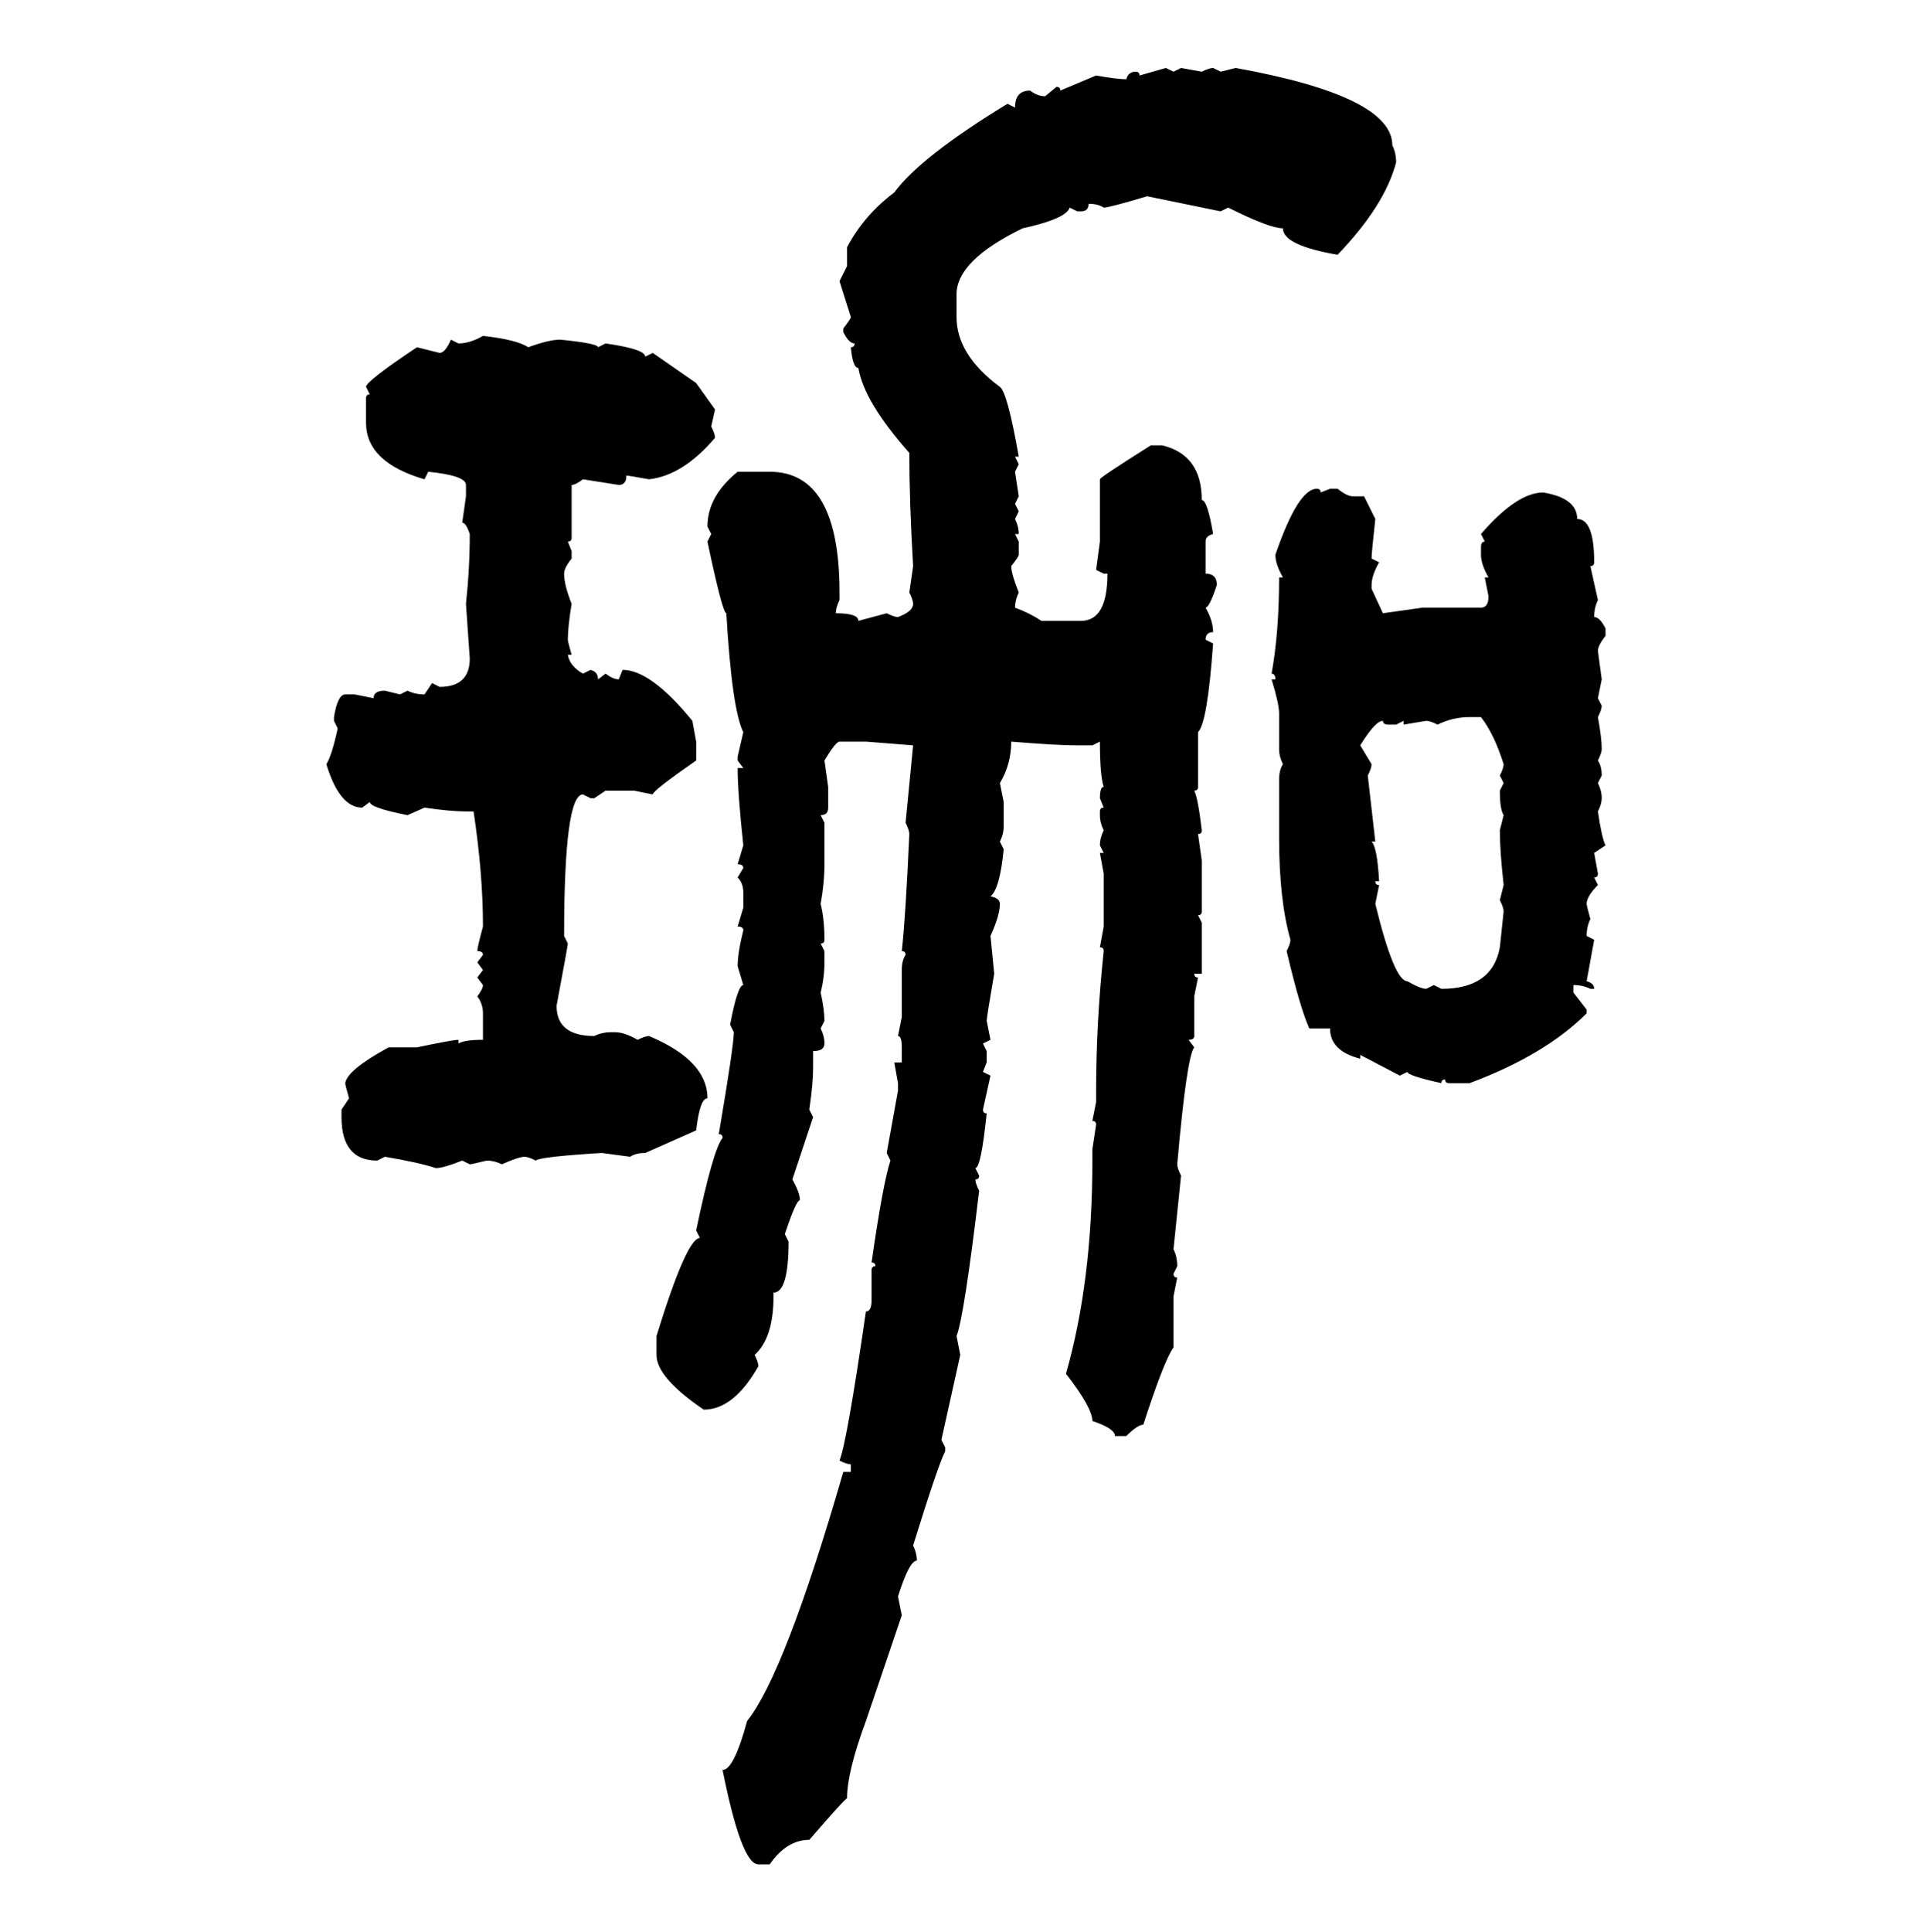 <svg xmlns="http://www.w3.org/2000/svg" xmlns:xlink="http://www.w3.org/1999/xlink" width="299.707" height="300"><path d="M176.95 11.72L181.05 10.55L182.23 11.13L183.40 10.55L186.62 11.13Q187.79 10.55 188.38 10.55L188.38 10.55L189.55 11.13L191.89 10.55Q216.21 14.94 216.21 22.56L216.21 22.56Q216.80 23.73 216.80 25.20L216.80 25.20Q215.04 31.93 207.71 39.55L207.71 39.55Q199.22 38.09 199.22 35.45L199.22 35.45Q197.17 35.45 190.72 32.23L190.72 32.23L189.55 32.81L178.13 30.47Q172.27 32.23 171.39 32.23L171.39 32.23Q170.51 31.64 169.04 31.64L169.04 31.64Q169.04 32.81 167.87 32.81L167.87 32.81L167.29 32.81L166.11 32.23Q165.53 33.98 158.79 35.45L158.79 35.45Q148.54 40.43 148.54 45.70L148.54 45.70L148.54 49.22Q148.54 55.08 155.27 60.06L155.27 60.06Q156.45 60.94 158.20 70.90L158.20 70.90L157.62 70.90L158.20 72.07L157.62 73.24L158.20 77.05L157.62 78.22L158.20 79.39L157.62 80.57Q158.20 81.74 158.20 82.91L158.20 82.91L157.62 82.91L158.20 84.08L158.20 86.13Q158.20 86.43 157.03 87.89L157.03 87.89Q157.03 89.06 158.20 91.99L158.20 91.99Q157.62 93.16 157.62 94.34L157.62 94.34Q159.96 95.21 161.72 96.39L161.72 96.39L167.87 96.39Q171.97 96.39 171.97 89.06L171.97 89.06L171.39 89.06L170.21 88.48L170.80 84.08L170.80 74.41Q170.80 74.12 178.71 69.14L178.71 69.14L180.47 69.14Q186.62 70.61 186.62 77.64L186.62 77.64Q187.50 77.64 188.38 82.91L188.38 82.91Q187.21 83.20 187.21 84.08L187.21 84.08L187.21 89.06Q188.96 89.06 188.96 90.82L188.96 90.82Q187.79 94.34 187.21 94.34L187.21 94.34Q188.38 96.39 188.38 98.14L188.38 98.14Q187.21 98.14 187.21 99.32L187.21 99.32L188.38 99.90Q187.50 112.21 186.04 113.67L186.04 113.67L186.04 122.17Q186.04 122.75 185.45 122.75L185.45 122.75Q186.04 123.93 186.62 128.91L186.62 128.91Q186.62 129.49 186.04 129.49L186.04 129.49L186.62 133.59L186.62 141.50Q186.62 142.09 186.04 142.09L186.04 142.09L186.62 143.26L186.62 151.17L185.45 151.17Q185.45 151.76 186.04 151.76L186.04 151.76L185.45 154.69L185.45 160.84Q185.45 161.43 184.57 161.43L184.57 161.43L185.45 162.60Q184.28 164.06 182.81 180.76L182.81 180.76Q182.81 181.35 183.40 182.52L183.40 182.52L182.23 193.95Q182.81 195.12 182.81 196.58L182.81 196.58L182.23 197.75Q182.23 198.34 182.81 198.34L182.81 198.34L182.23 201.27L182.23 209.18Q180.76 211.23 177.54 221.19L177.54 221.19Q176.66 221.19 174.90 222.95L174.90 222.95L173.14 222.95Q173.14 221.78 169.63 220.61L169.63 220.61Q169.63 218.55 165.53 213.28L165.53 213.28Q169.63 198.93 169.63 180.18L169.63 180.18L169.63 178.42L170.21 174.61Q170.21 174.02 169.63 174.02L169.63 174.02L170.21 171.09L170.21 169.34Q170.21 158.79 171.39 147.66L171.39 147.66Q171.39 147.07 170.80 147.07L170.80 147.07L171.39 143.85L171.39 135.64L170.80 132.42L171.39 132.42L170.80 131.25Q170.80 130.08 171.39 128.91L171.39 128.91Q170.80 127.73 170.80 126.56L170.80 126.56L170.80 125.98Q170.80 125.39 171.39 125.39L171.39 125.39L170.80 123.93Q170.80 122.17 171.39 122.17L171.39 122.17Q170.80 120.41 170.80 115.14L170.80 115.14L169.63 115.72L167.29 115.72Q164.06 115.72 157.03 115.14L157.03 115.14Q157.03 118.65 155.27 121.58L155.27 121.58L155.86 124.51L155.86 128.32Q155.86 129.49 155.27 130.66L155.27 130.66L155.86 131.84Q155.27 137.99 153.81 139.16L153.81 139.16Q155.27 139.45 155.27 140.33L155.27 140.33Q155.27 142.09 153.81 145.31L153.81 145.31L154.39 151.17Q153.22 157.91 153.22 158.50L153.22 158.50L153.81 161.43L152.64 162.01L153.22 163.18L153.22 164.94L152.64 166.41L153.81 166.99L152.64 172.27Q152.64 172.85 153.22 172.85L153.22 172.85Q152.34 181.35 151.46 181.35L151.46 181.35L152.05 182.52Q152.05 183.11 151.46 183.11L151.46 183.11Q151.46 183.69 152.05 184.86L152.05 184.86Q149.71 204.49 148.54 207.42L148.54 207.42L149.12 210.35L146.19 223.54L146.78 224.71L146.78 225.29Q145.61 227.64 141.80 239.94L141.80 239.94Q142.38 241.11 142.38 242.29L142.38 242.29Q141.21 242.29 139.45 247.85L139.45 247.85L140.04 250.78L134.47 267.19Q131.54 275.10 131.54 279.20L131.54 279.20Q131.25 279.20 125.68 285.64L125.68 285.64Q122.17 285.64 119.53 289.45L119.53 289.45L117.77 289.45Q115.14 289.45 112.21 274.80L112.21 274.80Q113.96 274.80 116.02 267.19L116.02 267.19Q121.88 259.86 130.96 228.52L130.96 228.52L132.13 228.52L132.13 227.34Q131.54 227.34 130.37 226.76L130.37 226.76Q131.54 223.83 134.47 203.61L134.47 203.61Q135.35 203.61 135.35 201.86L135.35 201.86L135.35 197.17Q135.35 196.58 135.94 196.58L135.94 196.58Q135.94 196.00 135.35 196.00L135.35 196.00Q137.11 183.69 138.28 180.18L138.28 180.18L137.70 179.00L139.45 169.34L139.45 168.16L138.87 164.94L140.04 164.94L140.04 162.60Q140.04 160.84 139.45 160.84L139.45 160.84L140.04 157.91L140.04 150.59Q140.04 149.12 140.63 148.24L140.63 148.24Q140.63 147.66 140.04 147.66L140.04 147.66Q140.63 142.38 141.21 129.49L141.21 129.49Q141.21 128.91 140.63 127.73L140.63 127.73L141.80 115.72L134.47 115.14L130.37 115.14Q129.79 115.14 128.03 118.07L128.03 118.07L128.61 122.17L128.61 125.39Q128.61 126.56 127.44 126.56L127.44 126.56L128.03 127.73L128.03 134.18Q128.03 137.11 127.44 140.33L127.44 140.33Q128.03 142.68 128.03 145.90L128.03 145.90Q128.03 146.48 127.44 146.48L127.44 146.48L128.03 147.66L128.03 149.41Q128.03 151.76 127.44 154.10L127.44 154.10Q128.03 156.74 128.03 158.50L128.03 158.50L127.44 159.67Q128.03 160.84 128.03 162.01L128.03 162.01Q128.03 163.18 126.27 163.18L126.27 163.18L126.27 165.82Q126.27 168.16 125.68 172.27L125.68 172.27L126.27 173.44L123.05 183.11Q124.22 185.16 124.22 186.33L124.22 186.33Q123.63 186.33 121.88 191.60L121.88 191.60L122.46 192.77Q122.46 200.68 120.12 200.68L120.12 200.68L120.12 201.27Q120.12 207.71 117.19 210.35L117.19 210.35Q117.77 211.52 117.77 212.11L117.77 212.11Q113.96 218.85 109.28 218.85L109.28 218.85Q101.95 213.87 101.95 210.35L101.95 210.35L101.95 207.42Q106.64 192.19 108.69 192.19L108.69 192.19L108.11 191.02Q110.74 178.42 112.21 176.66L112.21 176.66Q112.21 176.07 111.62 176.07L111.62 176.07Q113.96 162.30 113.96 160.25L113.96 160.25L113.38 159.08Q114.55 152.93 115.43 152.93L115.43 152.93L114.55 150Q114.55 147.95 115.43 144.43L115.43 144.43Q115.43 143.85 114.55 143.85L114.55 143.85L115.43 140.92L115.43 138.57Q115.43 137.11 114.55 136.23L114.55 136.23L115.43 134.77Q115.43 134.18 114.55 134.18L114.55 134.18L115.43 131.25Q114.55 123.05 114.55 119.24L114.55 119.24L115.43 119.24L114.55 118.07L114.55 117.48L115.43 113.67Q113.67 110.16 112.79 95.21L112.79 95.21Q112.21 95.21 109.86 84.08L109.86 84.08L110.45 82.91L109.86 81.74Q109.86 77.05 114.55 73.24L114.55 73.24L119.53 73.24Q130.37 73.24 130.37 91.99L130.37 91.99L130.37 93.16Q129.79 94.34 129.79 95.21L129.79 95.21Q133.30 95.21 133.30 96.39L133.30 96.39L137.70 95.21Q138.87 95.80 139.45 95.80L139.45 95.80Q141.80 94.92 141.80 93.75L141.80 93.75Q141.80 93.16 141.21 91.99L141.21 91.99L141.80 87.89Q141.21 77.93 141.21 70.31L141.21 70.31Q134.18 62.40 133.30 57.13L133.30 57.13Q132.42 57.13 132.13 53.91L132.13 53.91Q132.71 53.91 132.71 53.32L132.71 53.32Q131.84 53.32 130.96 51.56L130.96 51.56L130.96 50.98Q132.13 49.51 132.13 49.22L132.13 49.22L130.37 43.65L131.54 41.31L131.54 38.38Q134.18 33.40 138.87 29.88L138.87 29.88Q142.97 24.32 156.45 16.11L156.45 16.11L157.62 16.70Q157.62 14.06 159.96 14.06L159.96 14.06Q161.13 14.94 162.30 14.94L162.30 14.94L164.06 13.48Q164.65 13.48 164.65 14.06L164.65 14.06L170.21 11.72Q173.44 12.30 174.90 12.30L174.90 12.30Q175.20 11.13 176.37 11.13L176.37 11.13Q176.95 11.13 176.95 11.72L176.95 11.72ZM75 52.15L75 52.15Q80.27 52.73 82.03 53.91L82.03 53.91Q85.25 52.73 87.01 52.73L87.01 52.73Q92.87 53.32 92.87 53.91L92.87 53.91L94.04 53.32Q100.20 54.20 100.20 55.37L100.20 55.37L101.37 54.79L108.11 59.47L111.04 63.57L110.45 66.21Q111.04 67.38 111.04 67.97L111.04 67.97Q106.05 73.83 100.78 74.41L100.78 74.41Q97.56 73.83 97.27 73.83L97.27 73.83Q97.27 75.29 96.09 75.29L96.09 75.29L90.53 74.41Q89.36 75.29 88.77 75.29L88.77 75.29L88.77 83.50Q88.77 84.08 88.18 84.08L88.18 84.08L88.77 85.55L88.77 86.72Q87.60 88.18 87.60 89.06L87.60 89.06Q87.60 90.82 88.77 93.75L88.77 93.75Q88.18 97.27 88.18 99.32L88.18 99.32Q88.18 99.61 88.77 101.66L88.77 101.66L88.18 101.66Q88.48 103.42 90.53 104.59L90.53 104.59L91.70 104.00Q92.87 104.30 92.87 105.47L92.87 105.47L94.04 104.59Q95.21 105.47 96.09 105.47L96.09 105.47L96.68 104.00Q101.07 104.00 107.52 111.91L107.52 111.91L108.11 115.14L108.11 118.07Q101.37 122.75 101.37 123.34L101.37 123.34L98.44 122.75L94.04 122.75L92.29 123.93L91.70 123.93L90.53 123.34Q87.60 123.34 87.60 145.31L87.60 145.31L88.18 146.48Q88.18 146.78 86.43 156.15L86.43 156.15Q86.43 160.84 92.29 160.84L92.29 160.84Q93.46 160.25 94.92 160.25L94.92 160.25L95.51 160.25Q96.97 160.25 99.02 161.43L99.02 161.43Q100.20 160.84 100.78 160.84L100.78 160.84Q109.86 164.65 109.86 170.51L109.86 170.51Q108.69 170.51 108.11 175.49L108.11 175.49L100.20 179.00Q98.73 179.00 97.85 179.59L97.85 179.59L93.46 179.00Q83.79 179.59 83.20 180.18L83.20 180.18Q82.03 179.59 81.45 179.59L81.45 179.59Q80.57 179.59 77.93 180.76L77.93 180.76Q76.76 180.18 75.59 180.18L75.59 180.18Q73.24 180.76 72.95 180.76L72.95 180.76L71.78 180.18Q68.85 181.35 67.68 181.35L67.68 181.35Q65.04 180.47 59.77 179.59L59.77 179.59L58.59 180.18Q53.03 180.18 53.03 173.44L53.03 173.44L53.03 172.27L54.20 170.51Q53.61 168.46 53.61 168.16L53.61 168.16Q53.91 166.11 60.35 162.60L60.35 162.60L64.75 162.60Q70.31 161.43 71.19 161.43L71.19 161.43L71.19 162.01Q72.07 161.43 75 161.43L75 161.43L75 157.32Q75 155.86 74.12 154.69L74.12 154.69Q75 153.52 75 152.93L75 152.93L74.12 151.76L75 150.59L74.12 149.41L75 148.24Q75 147.66 74.12 147.66L74.12 147.66Q74.12 147.07 75 143.85L75 143.85Q75 135.64 73.54 125.98L73.54 125.98L72.36 125.98Q70.02 125.98 65.92 125.39L65.92 125.39L63.28 126.56Q57.42 125.39 57.42 124.51L57.42 124.51L56.25 125.39Q52.73 125.39 50.68 118.65L50.68 118.65Q51.56 117.19 52.44 113.09L52.44 113.09L51.86 111.91L51.86 111.33Q52.44 107.81 53.61 107.81L53.61 107.81L55.08 107.81L58.01 108.40Q58.01 107.23 59.77 107.23L59.77 107.23L62.11 107.81L63.28 107.23Q64.45 107.81 65.92 107.81L65.92 107.81L67.09 106.05L68.26 106.64Q72.95 106.64 72.95 102.25L72.95 102.25L72.36 93.75Q72.95 88.18 72.95 82.91L72.95 82.91Q72.36 81.15 71.78 81.15L71.78 81.15L72.36 77.05L72.36 75.29Q72.36 73.83 66.50 73.24L66.50 73.24L65.92 74.41Q56.84 71.78 56.84 65.63L56.84 65.63L56.84 61.82Q56.84 61.23 57.42 61.23L57.42 61.23L56.84 60.06Q56.84 59.18 64.75 53.91L64.75 53.91L68.26 54.79Q69.14 54.79 70.02 52.73L70.02 52.73L71.19 53.32Q72.95 53.32 75 52.15ZM204.49 75.88L204.49 75.88Q205.08 75.88 205.08 76.46L205.08 76.46L206.54 75.88L207.71 75.88Q209.18 77.05 210.06 77.05L210.06 77.05L211.82 77.05L213.57 80.57Q212.99 85.84 212.99 86.72L212.99 86.72L214.16 87.30Q212.99 89.36 212.99 90.82L212.99 90.82L212.99 91.41L214.75 95.21L220.90 94.34L229.98 94.34Q231.15 94.34 231.15 92.58L231.15 92.58L230.57 89.65L231.15 89.65Q229.98 87.60 229.98 86.13L229.98 86.13L229.98 84.96Q229.98 84.08 230.57 84.08L230.57 84.08L229.98 82.91Q235.55 76.46 239.65 76.46L239.65 76.46Q244.92 77.34 244.92 80.57L244.92 80.57Q247.56 80.57 247.56 87.30L247.56 87.30Q247.56 87.89 246.97 87.89L246.97 87.89L248.14 93.16Q247.56 94.34 247.56 95.80L247.56 95.80Q248.44 95.80 249.32 97.56L249.32 97.56L249.32 98.73Q248.14 100.20 248.14 101.07L248.14 101.07L248.73 105.47L248.14 108.40L248.73 109.57Q248.73 110.16 248.14 111.33L248.14 111.33Q248.73 114.55 248.73 116.31L248.73 116.31Q248.73 116.89 248.14 118.07L248.14 118.07Q248.73 118.95 248.73 120.41L248.73 120.41L248.14 121.58Q248.73 122.75 248.73 123.93L248.73 123.93Q248.73 124.80 248.14 125.98L248.14 125.98Q248.73 130.08 249.32 131.25L249.32 131.25L247.56 132.42L248.14 135.64Q248.14 136.23 247.56 136.23L247.56 136.23L248.14 137.40Q246.39 139.16 246.39 140.33L246.39 140.33Q246.39 140.63 246.97 142.68L246.97 142.68Q246.39 143.85 246.39 145.31L246.39 145.31L247.56 145.90L246.39 152.34Q247.56 152.64 247.56 153.52L247.56 153.52L246.97 153.52Q245.80 152.93 244.34 152.93L244.34 152.93L244.34 154.10L246.39 156.74L246.39 157.32Q239.94 163.77 228.22 168.16L228.22 168.16L225 168.16Q224.41 168.16 224.41 167.58L224.41 167.58Q223.83 167.58 223.83 168.16L223.83 168.16Q218.55 166.99 218.55 166.41L218.55 166.41L217.38 166.99L211.23 163.77L211.23 164.36Q206.54 163.18 206.54 159.67L206.54 159.67L203.32 159.67Q201.86 156.45 199.80 147.66L199.80 147.66Q200.39 146.48 200.39 145.90L200.39 145.90Q198.63 139.75 198.63 130.08L198.63 130.08L198.63 121.00Q198.63 119.53 199.22 118.65L199.22 118.65Q198.63 117.48 198.63 116.31L198.63 116.31L198.63 110.74Q198.63 109.28 197.46 105.47L197.46 105.47L198.05 105.47Q198.05 104.59 197.46 104.59L197.46 104.59Q198.63 98.14 198.63 89.65L198.63 89.65L199.22 89.65Q198.05 87.60 198.05 86.13L198.05 86.13Q201.56 75.88 204.49 75.88ZM223.24 112.50L223.24 112.50Q222.07 111.91 221.48 111.91L221.48 111.91L217.97 112.50L217.97 111.91L216.80 112.50L215.63 112.50Q214.75 112.50 214.75 111.91L214.75 111.91Q213.57 111.91 211.23 115.72L211.23 115.72L212.99 118.65Q212.99 119.24 212.40 120.41L212.40 120.41L213.57 130.66L212.99 130.66Q213.87 131.54 214.16 136.82L214.16 136.82L213.57 136.82Q213.57 137.40 214.16 137.40L214.16 137.40L213.57 140.33Q216.50 152.34 218.55 152.34L218.55 152.34Q220.61 153.52 221.48 153.52L221.48 153.52L222.66 152.93L223.83 153.52Q231.74 153.52 232.91 147.07L232.91 147.07L233.50 141.50Q233.50 140.92 232.91 139.75L232.91 139.75L233.50 137.40Q232.91 132.13 232.91 128.91L232.91 128.91L233.50 126.56Q232.91 125.68 232.91 122.75L232.91 122.75L233.50 121.58L232.91 120.41Q233.50 119.24 233.50 118.65L233.50 118.65Q232.03 113.96 229.98 111.33L229.98 111.33L228.22 111.33Q225.59 111.33 223.24 112.50Z"/></svg>